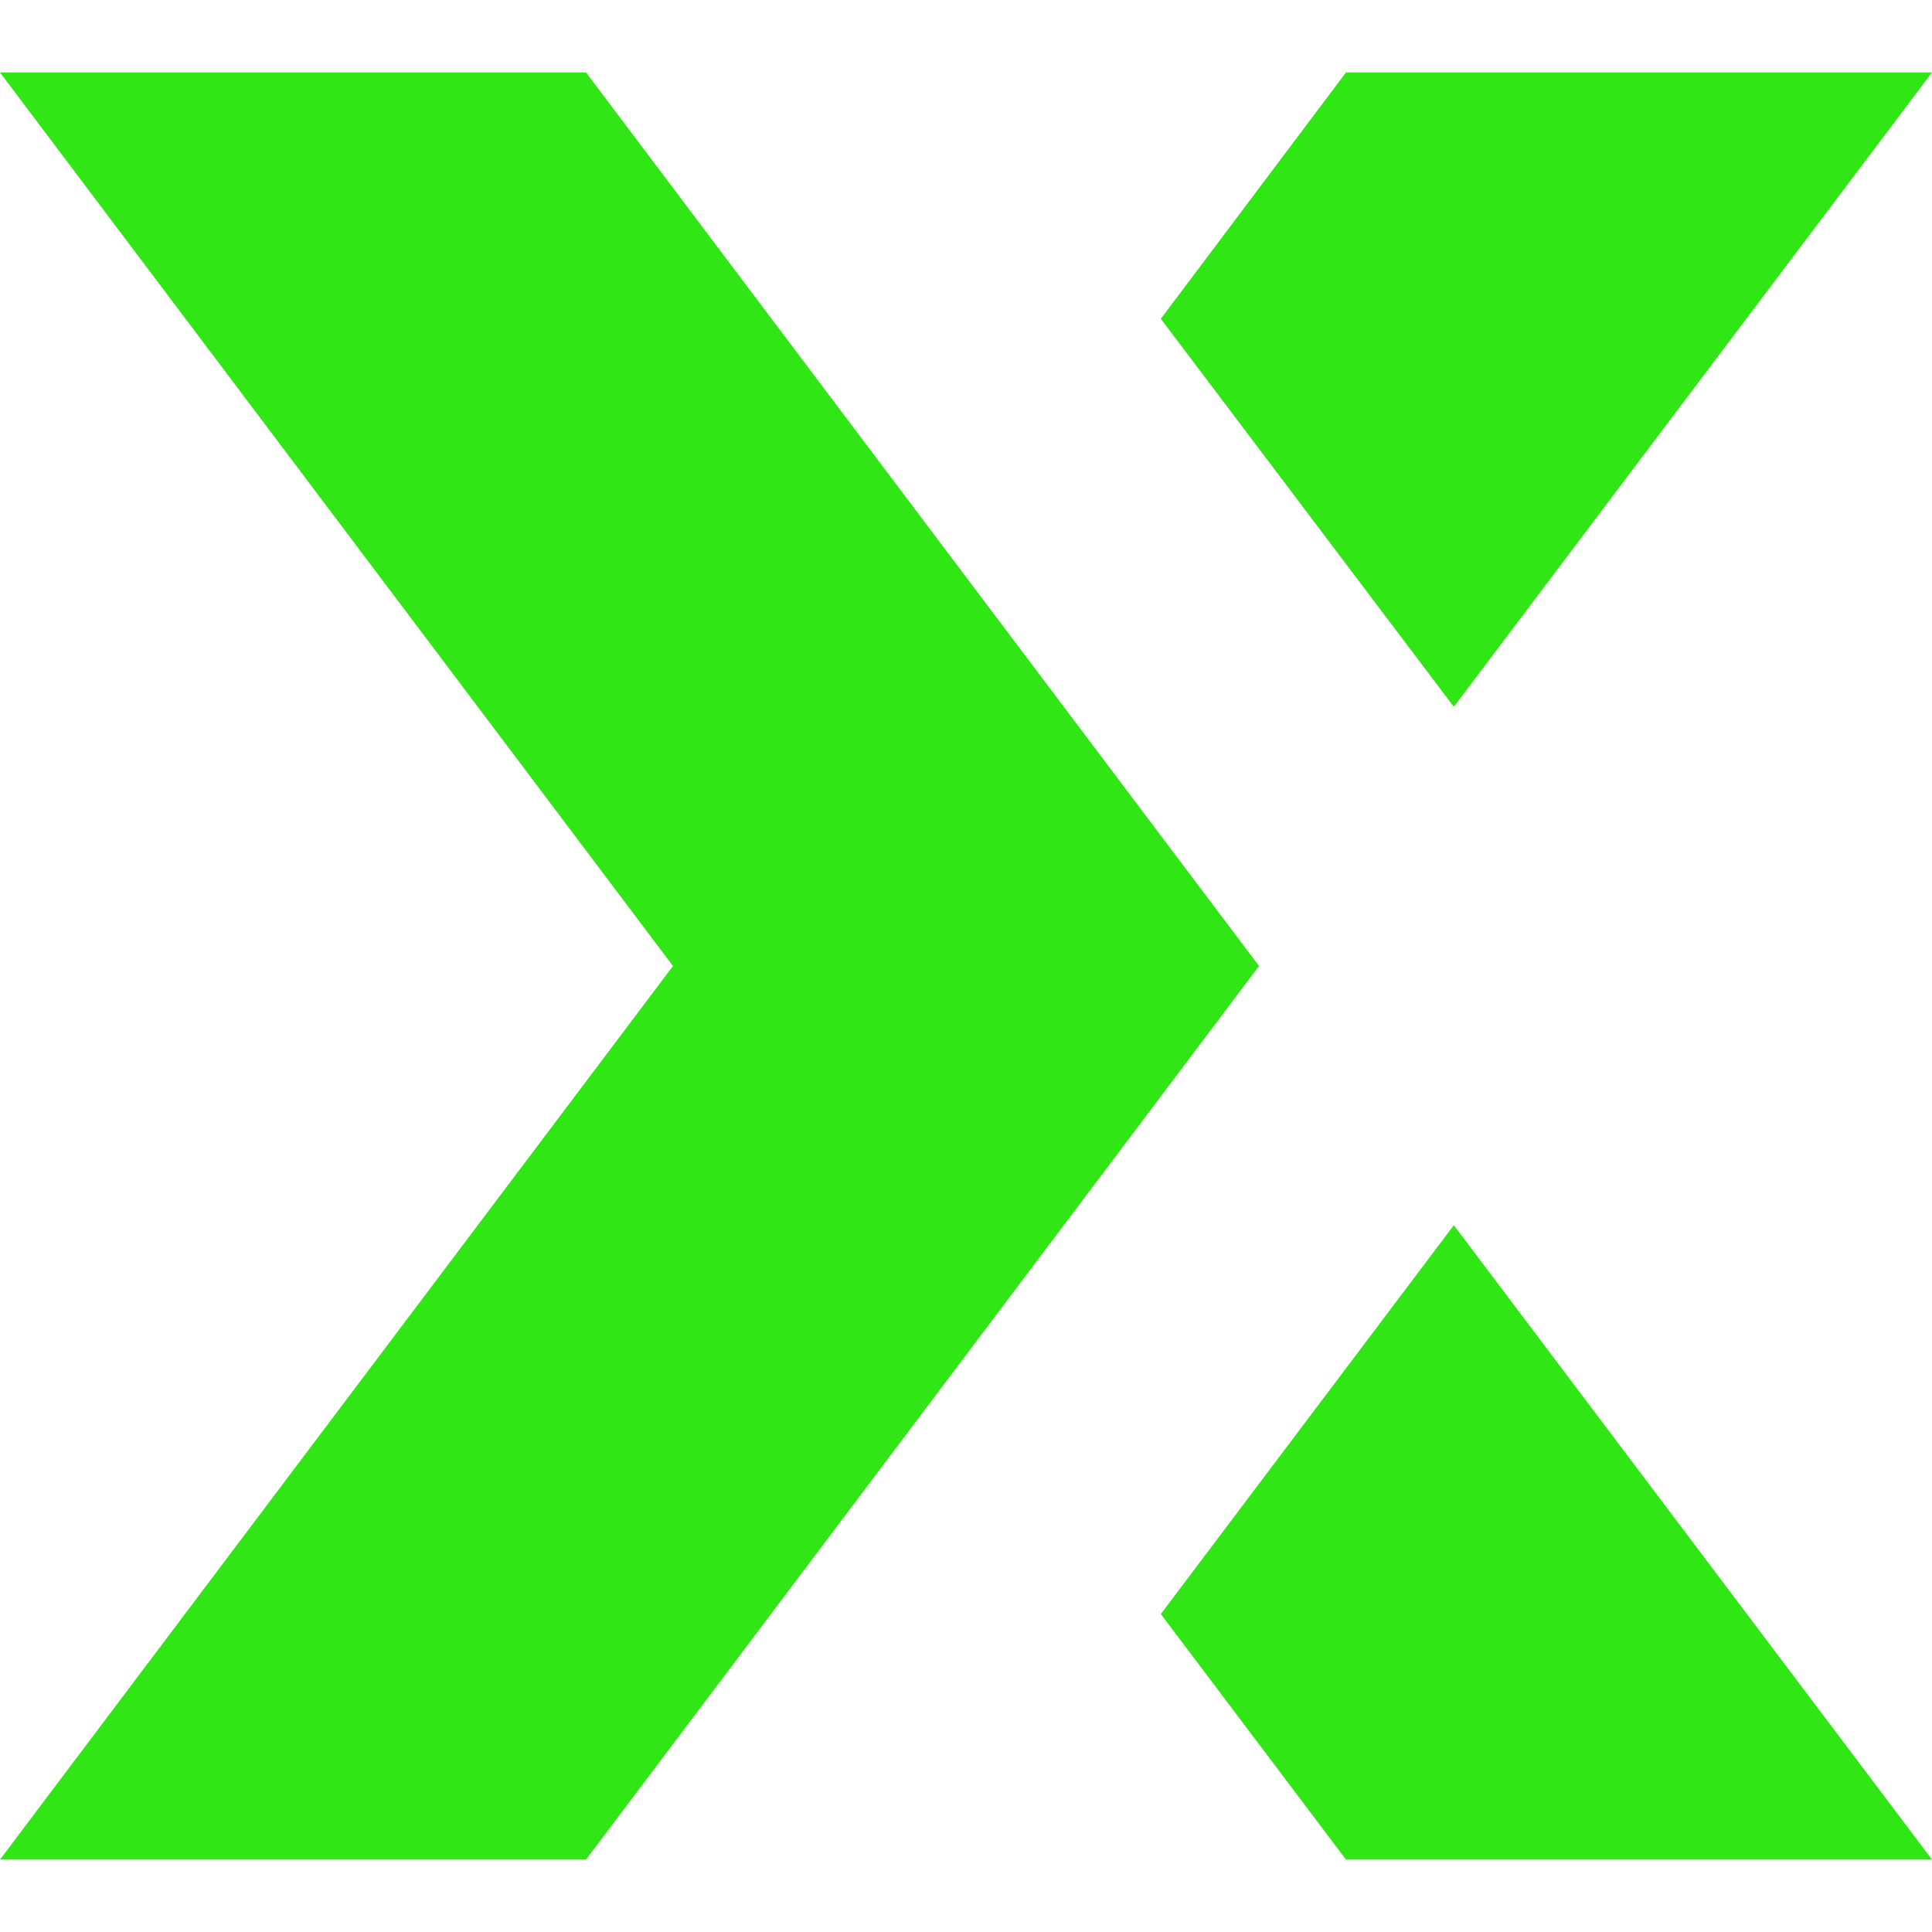 <svg role="img" width="32px" height="32px" viewBox="0 0 24 24" xmlns="http://www.w3.org/2000/svg"><title>Experts Exchange</title><path fill="#30e614" d="M7.28.9H0L8.36 12 0 23.1h7.28L15.64 12zM24 .9h-7.28l-2.3 3.06 3.64 4.82zM14.42 20.05l2.3 3.05H24l-5.94-7.88z"/></svg>